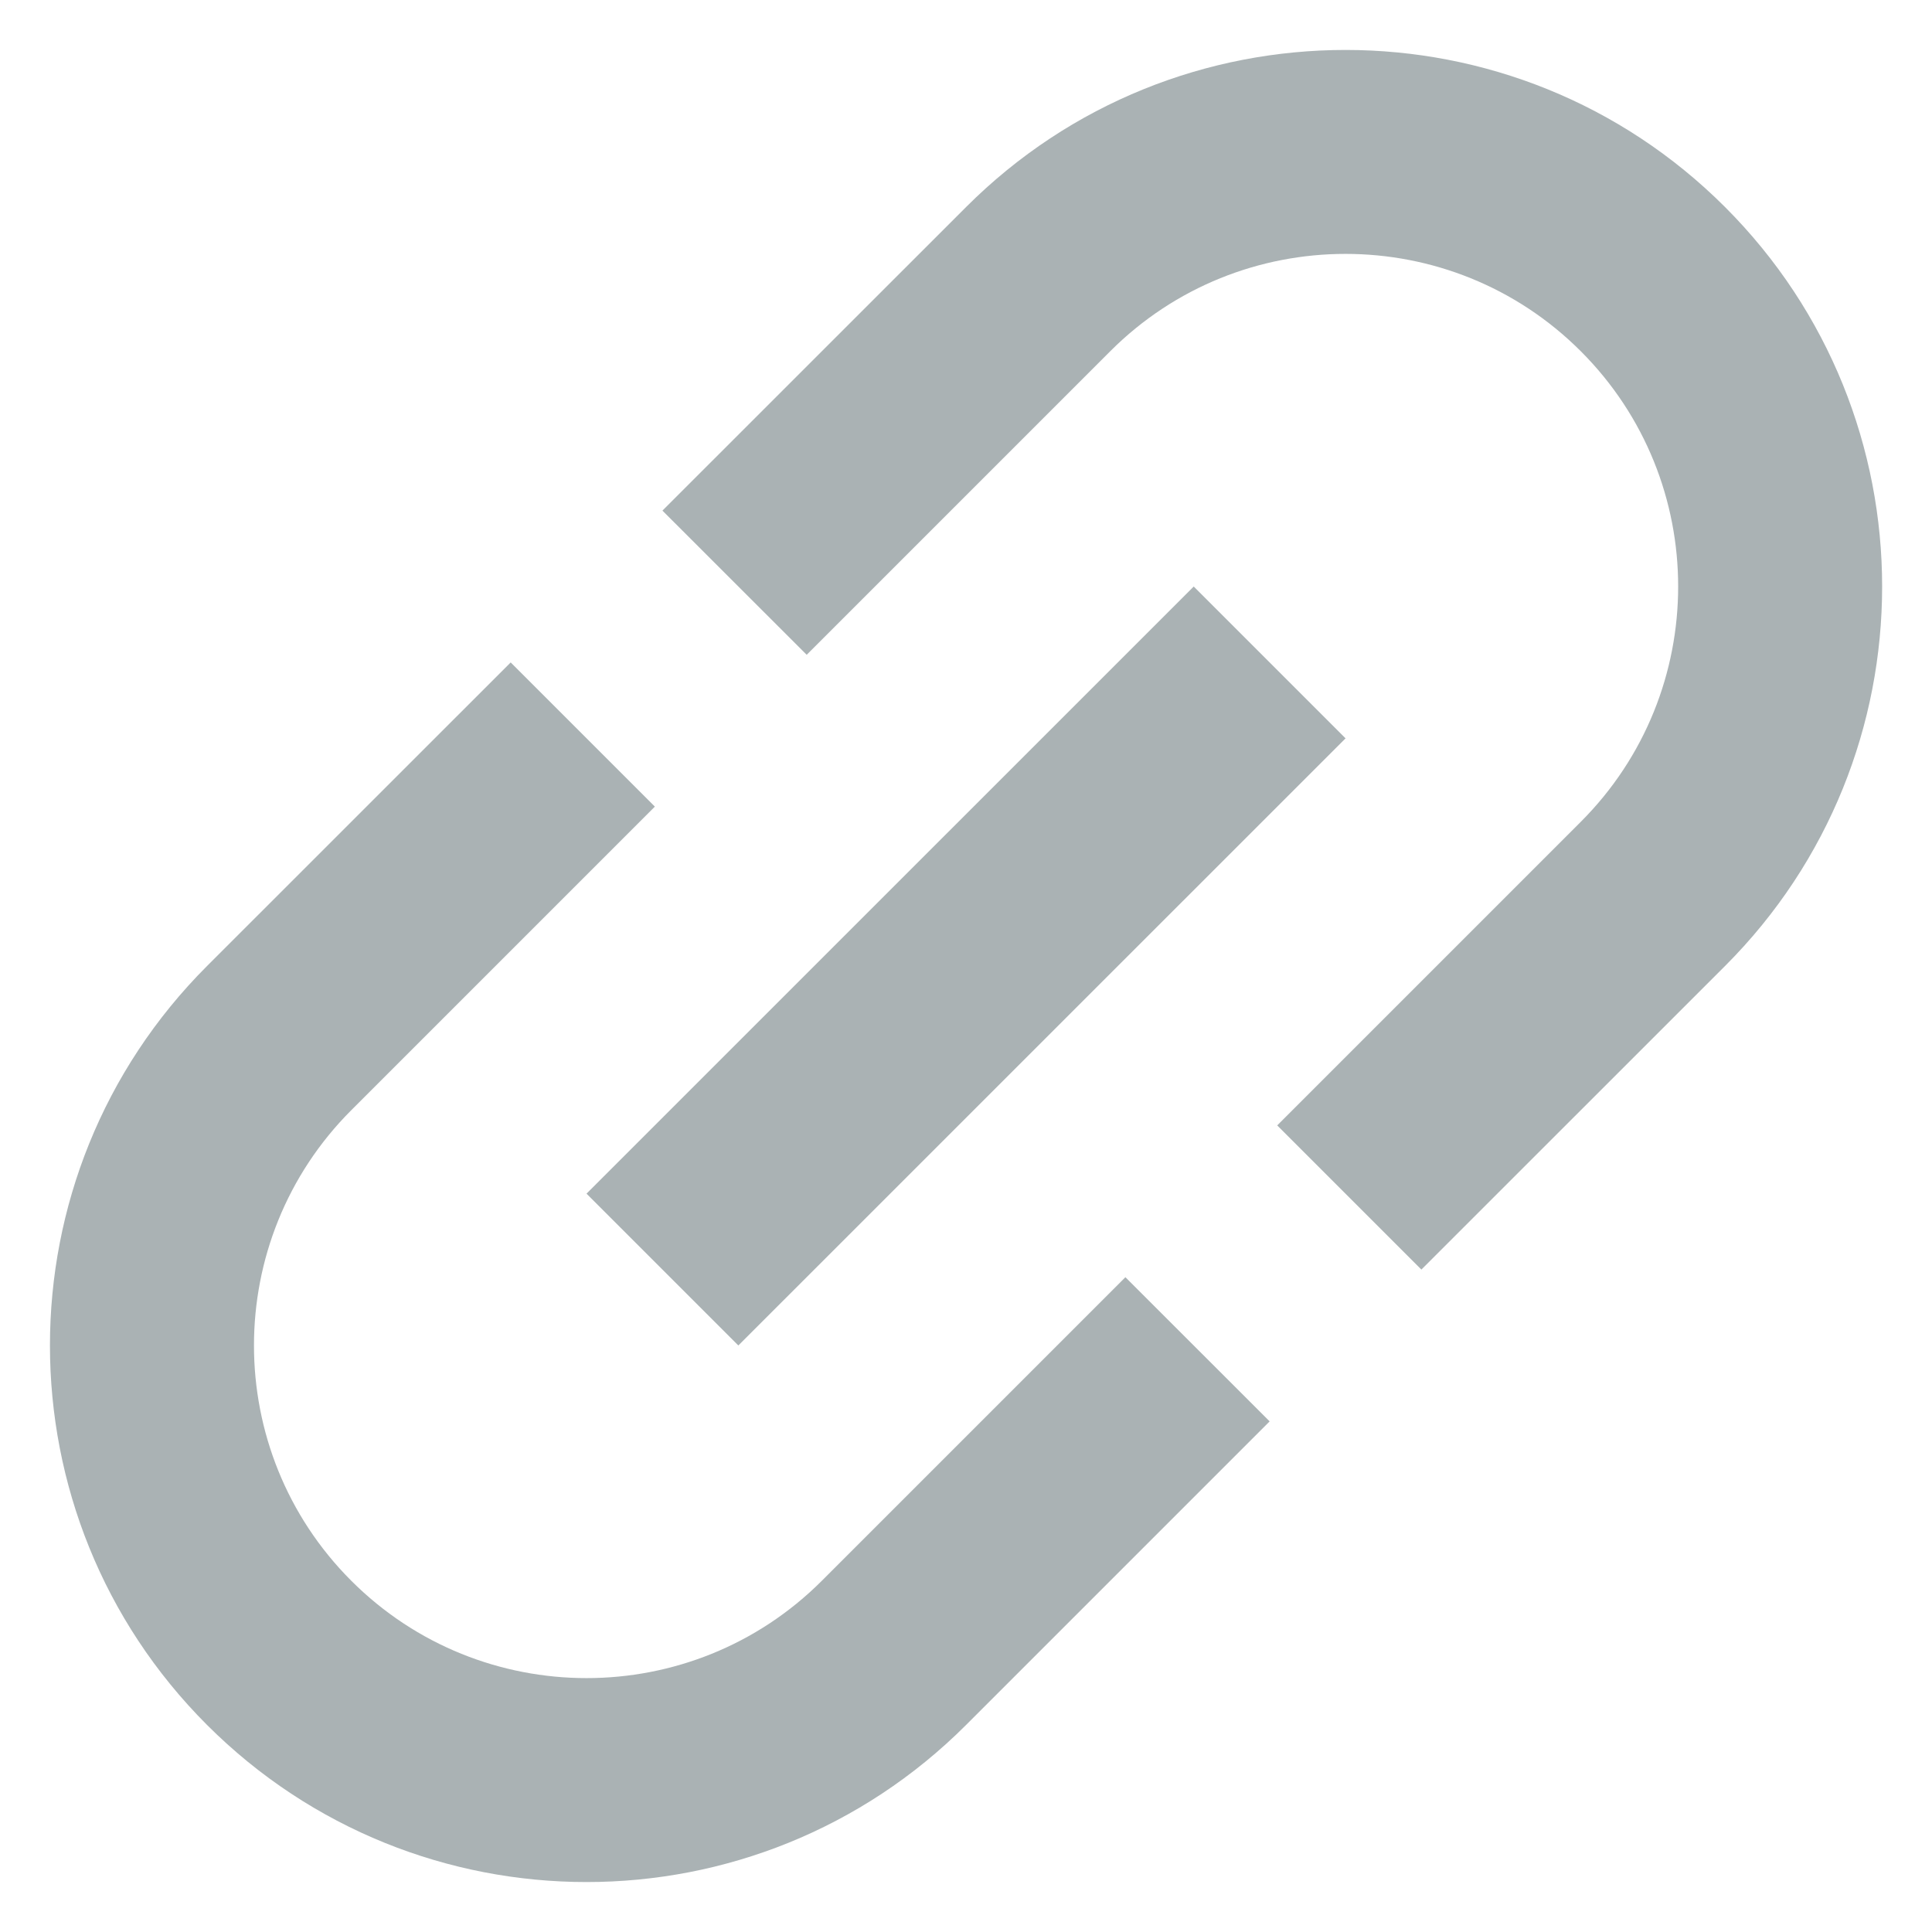 <svg width="24" height="24" viewBox="0 0 24 24" fill="none" xmlns="http://www.w3.org/2000/svg">
<path d="M4.364 19.637C2.752 18.025 2.752 15.403 4.364 13.791L8.135 10.02L6.344 8.229L2.572 12C-0.03 14.602 -0.03 18.826 2.572 21.428C5.175 24.03 9.398 24.03 12.001 21.428L15.772 17.657L13.98 15.866L10.209 19.637C8.597 21.249 5.976 21.249 4.364 19.637ZM9.172 16.714L16.715 9.172L14.829 7.286L7.286 14.828L9.172 16.714ZM12.001 2.572L8.229 6.343L10.021 8.134L13.792 4.363C15.404 2.751 18.025 2.751 19.637 4.363C21.25 5.975 21.25 8.596 19.637 10.209L15.866 13.98L17.657 15.771L21.429 12C24.031 9.398 24.031 5.174 21.429 2.572C18.826 -0.03 14.603 -0.03 12.001 2.572Z" fill="#AAB2B4"/>
</svg>
